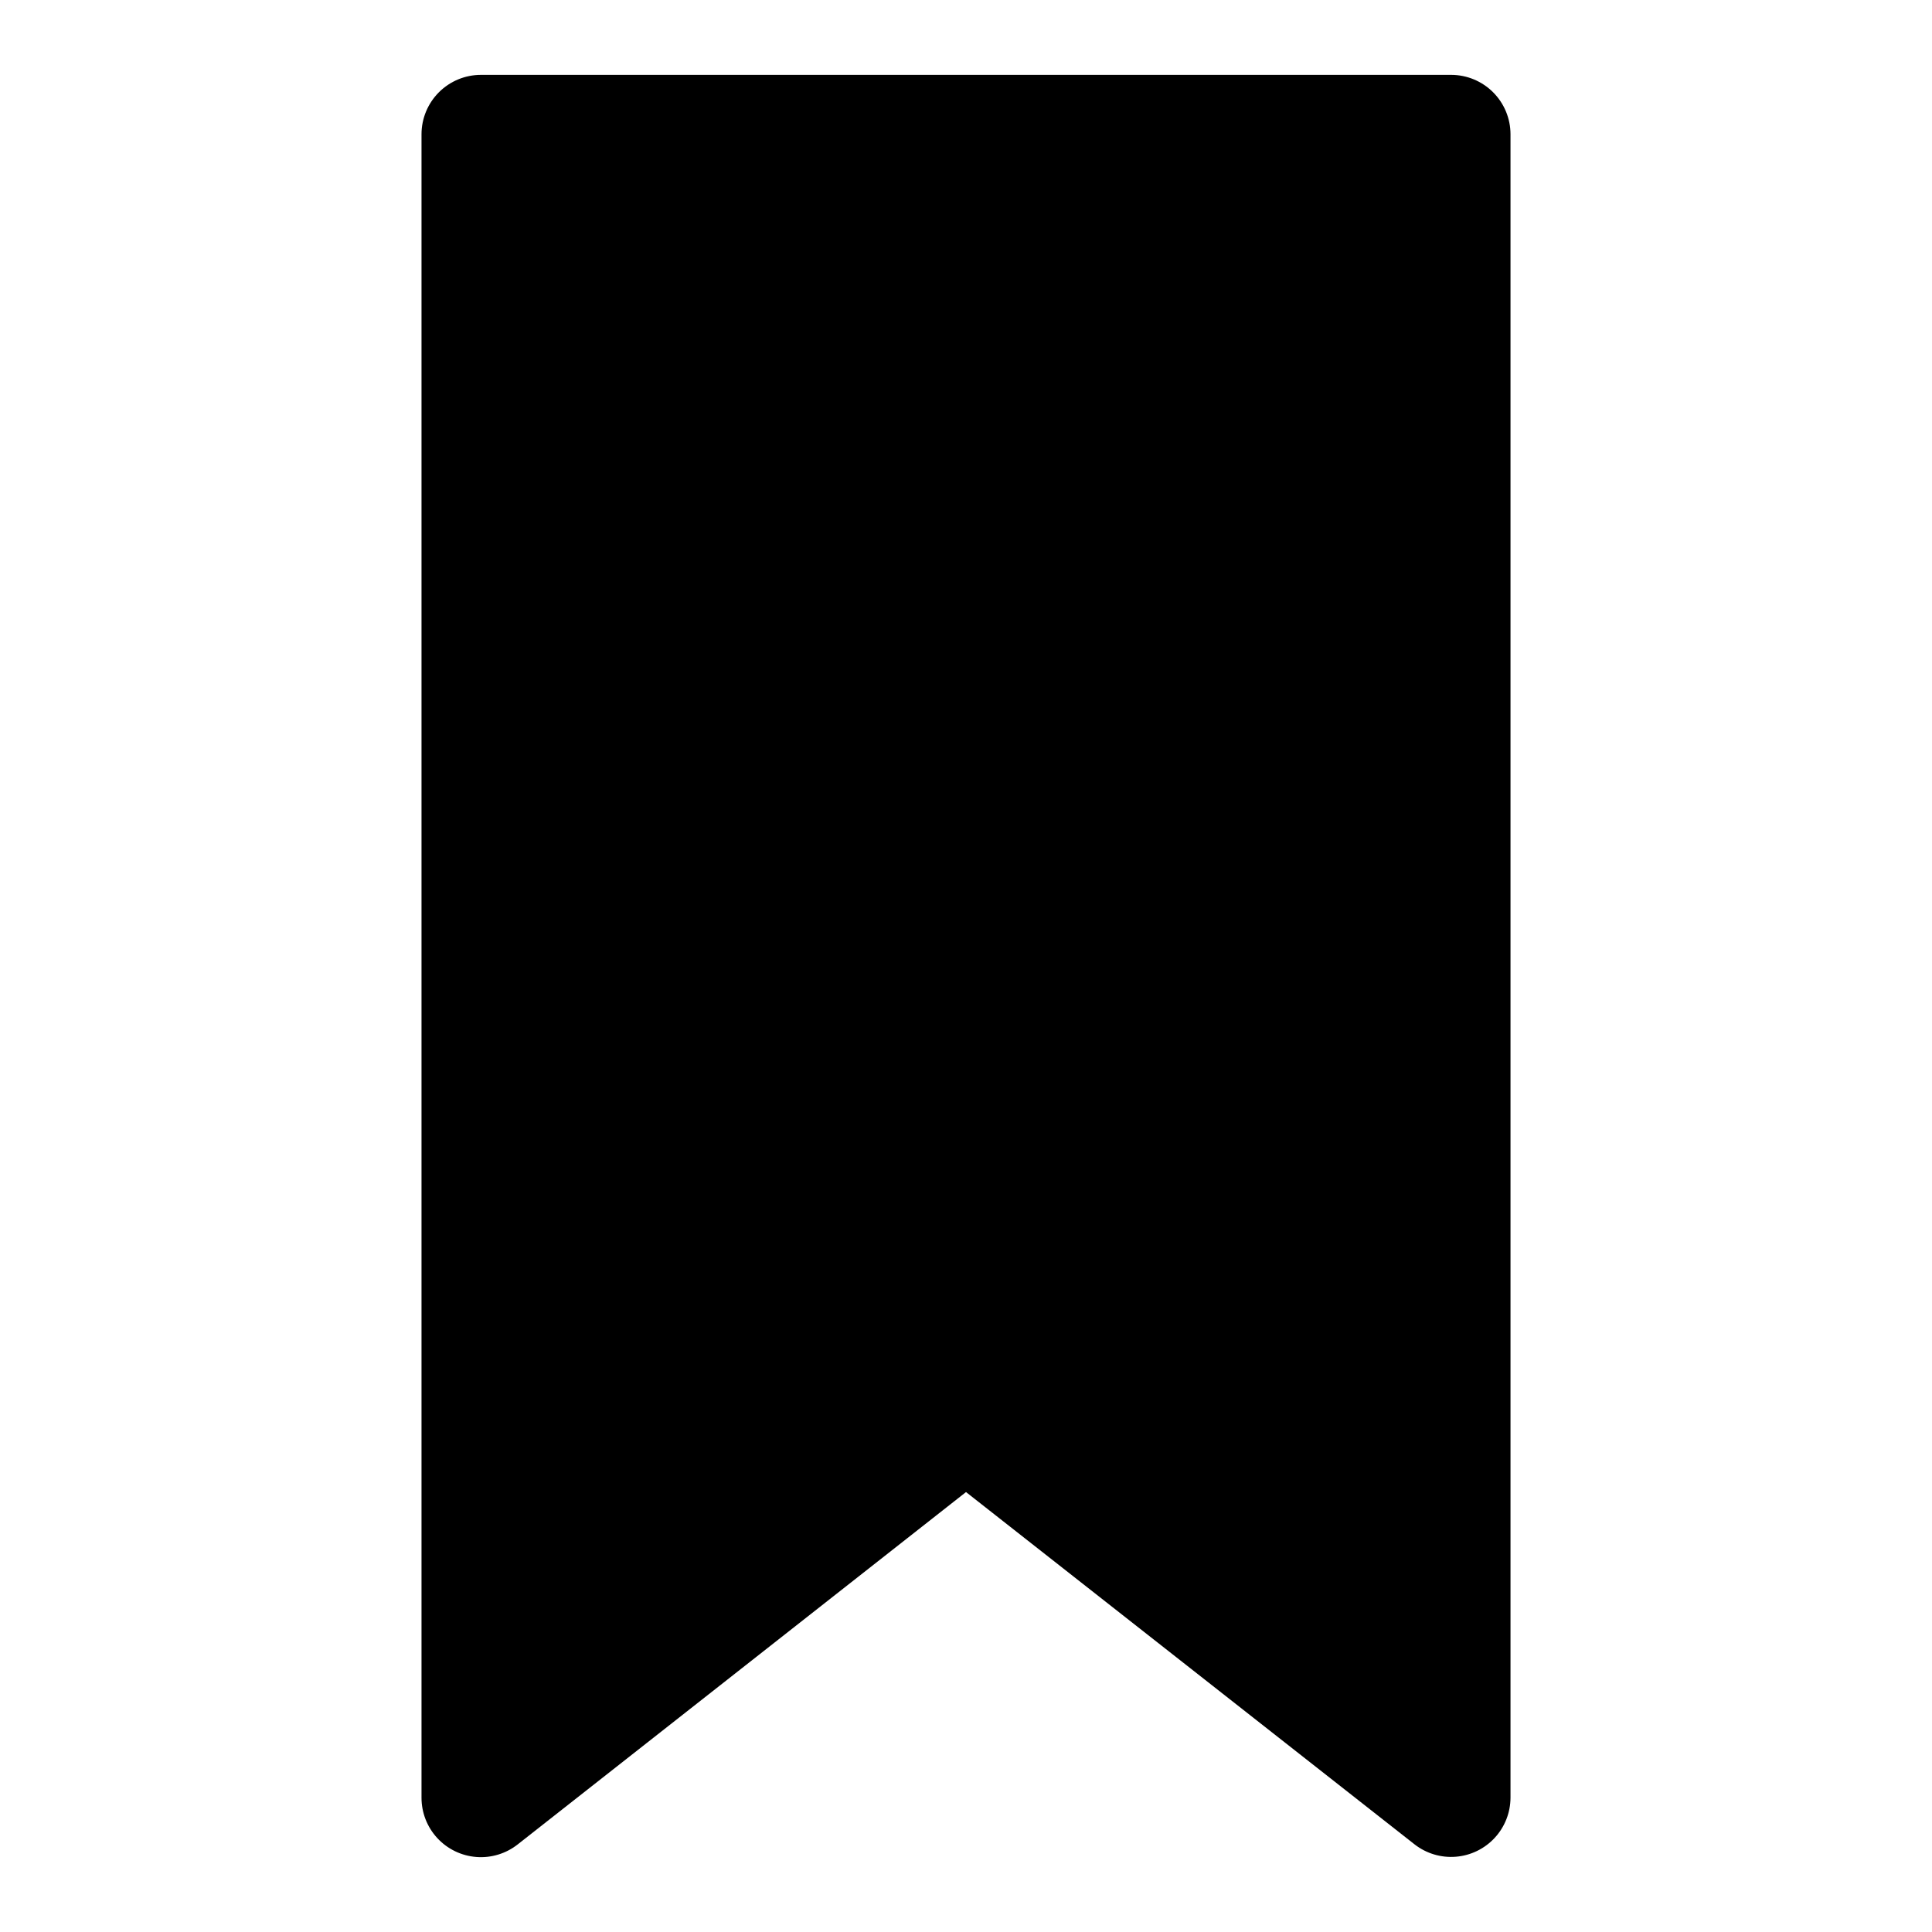 <?xml version="1.0" encoding="UTF-8"?>
<!-- Uploaded to: SVG Repo, www.svgrepo.com, Generator: SVG Repo Mixer Tools -->
<svg fill="#000000" width="800px" height="800px" version="1.1" viewBox="144 144 512 512" xmlns="http://www.w3.org/2000/svg">
 <path d="m528.55 163.84h-257.1c-4.176 0-8.18 1.66-11.133 4.613s-4.613 6.957-4.613 11.133v440.83c0 3.965 1.492 7.785 4.184 10.695 2.691 2.91 6.383 4.699 10.336 5.008 3.953 0.309 7.875-0.887 10.988-3.344l118.79-93.363 118.87 93.363c3.109 2.426 7.019 3.598 10.953 3.277 3.934-0.316 7.602-2.102 10.281-4.996 2.684-2.898 4.176-6.695 4.191-10.641v-440.83c0-4.176-1.66-8.18-4.613-11.133-2.949-2.953-6.957-4.613-11.133-4.613z"/>
</svg>